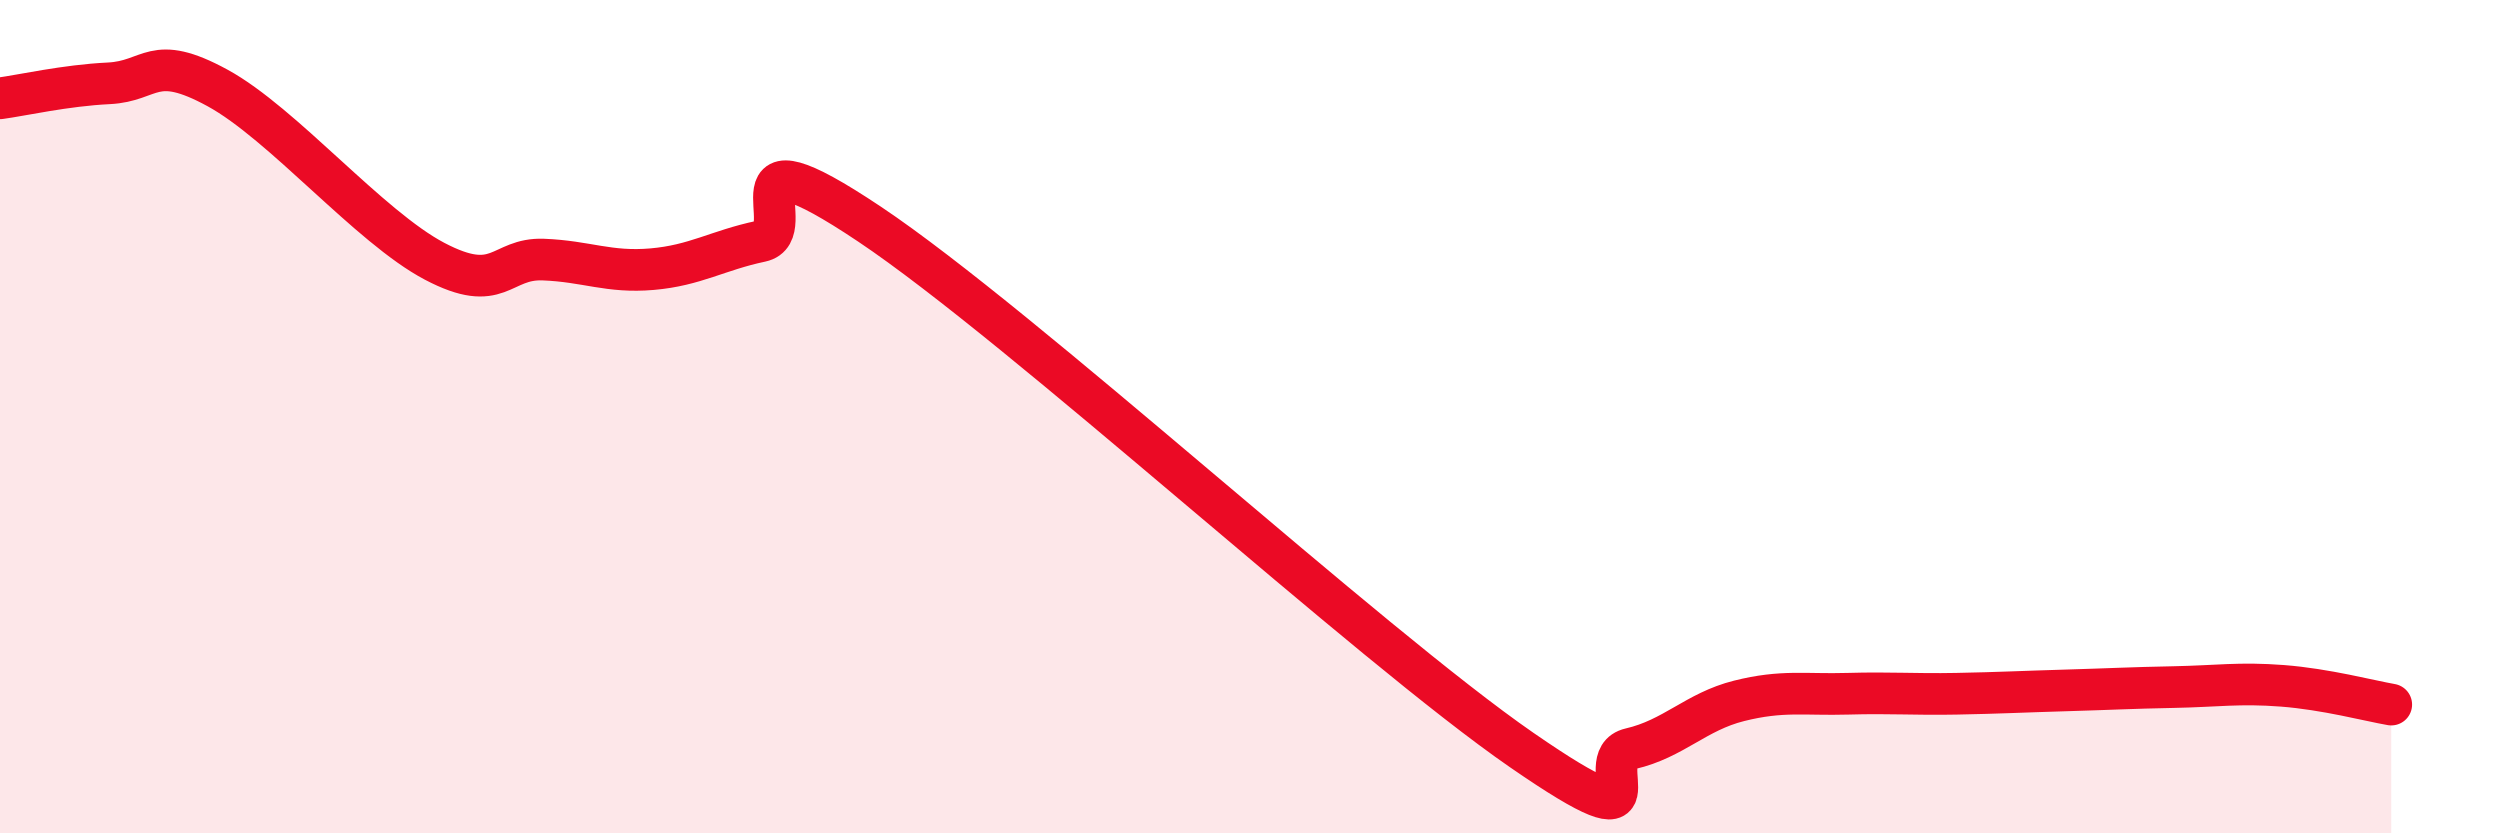 
    <svg width="60" height="20" viewBox="0 0 60 20" xmlns="http://www.w3.org/2000/svg">
      <path
        d="M 0,2.36 C 0.52,2.29 1.57,2.05 2.61,2 C 3.65,1.95 3.66,1.26 5.22,2.11 C 6.78,2.96 8.87,5.45 10.43,6.27 C 11.99,7.09 12,6.19 13.04,6.23 C 14.08,6.27 14.61,6.55 15.65,6.46 C 16.69,6.37 17.22,6.01 18.26,5.79 C 19.3,5.57 17.22,2.94 20.87,5.38 C 24.52,7.82 32.87,15.48 36.52,18 C 40.17,20.52 38.09,18.21 39.13,17.97 C 40.17,17.73 40.7,17.08 41.74,16.82 C 42.78,16.56 43.31,16.68 44.35,16.65 C 45.39,16.62 45.92,16.67 46.96,16.65 C 48,16.63 48.53,16.6 49.57,16.57 C 50.61,16.54 51.13,16.51 52.17,16.49 C 53.21,16.47 53.74,16.38 54.78,16.46 C 55.82,16.54 56.87,16.82 57.39,16.91L57.39 20L0 20Z"
        fill="#EB0A25"
        opacity="0.1"
        stroke-linecap="round"
        stroke-linejoin="round"
      />
      <path
        d="M 0,2.36 C 0.52,2.29 1.57,2.05 2.61,2 C 3.65,1.95 3.66,1.26 5.22,2.11 C 6.78,2.96 8.87,5.45 10.43,6.27 C 11.99,7.09 12,6.19 13.04,6.23 C 14.08,6.27 14.61,6.55 15.65,6.46 C 16.69,6.37 17.22,6.01 18.26,5.79 C 19.3,5.57 17.22,2.94 20.87,5.38 C 24.52,7.82 32.87,15.48 36.52,18 C 40.17,20.52 38.09,18.21 39.13,17.97 C 40.17,17.73 40.7,17.08 41.74,16.82 C 42.78,16.56 43.31,16.68 44.35,16.65 C 45.39,16.62 45.92,16.67 46.96,16.65 C 48,16.63 48.53,16.6 49.57,16.57 C 50.61,16.54 51.13,16.51 52.17,16.49 C 53.21,16.47 53.74,16.38 54.78,16.46 C 55.82,16.54 56.87,16.82 57.39,16.91"
        stroke="#EB0A25"
        stroke-width="1"
        fill="none"
        stroke-linecap="round"
        stroke-linejoin="round"
      />
    </svg>
  